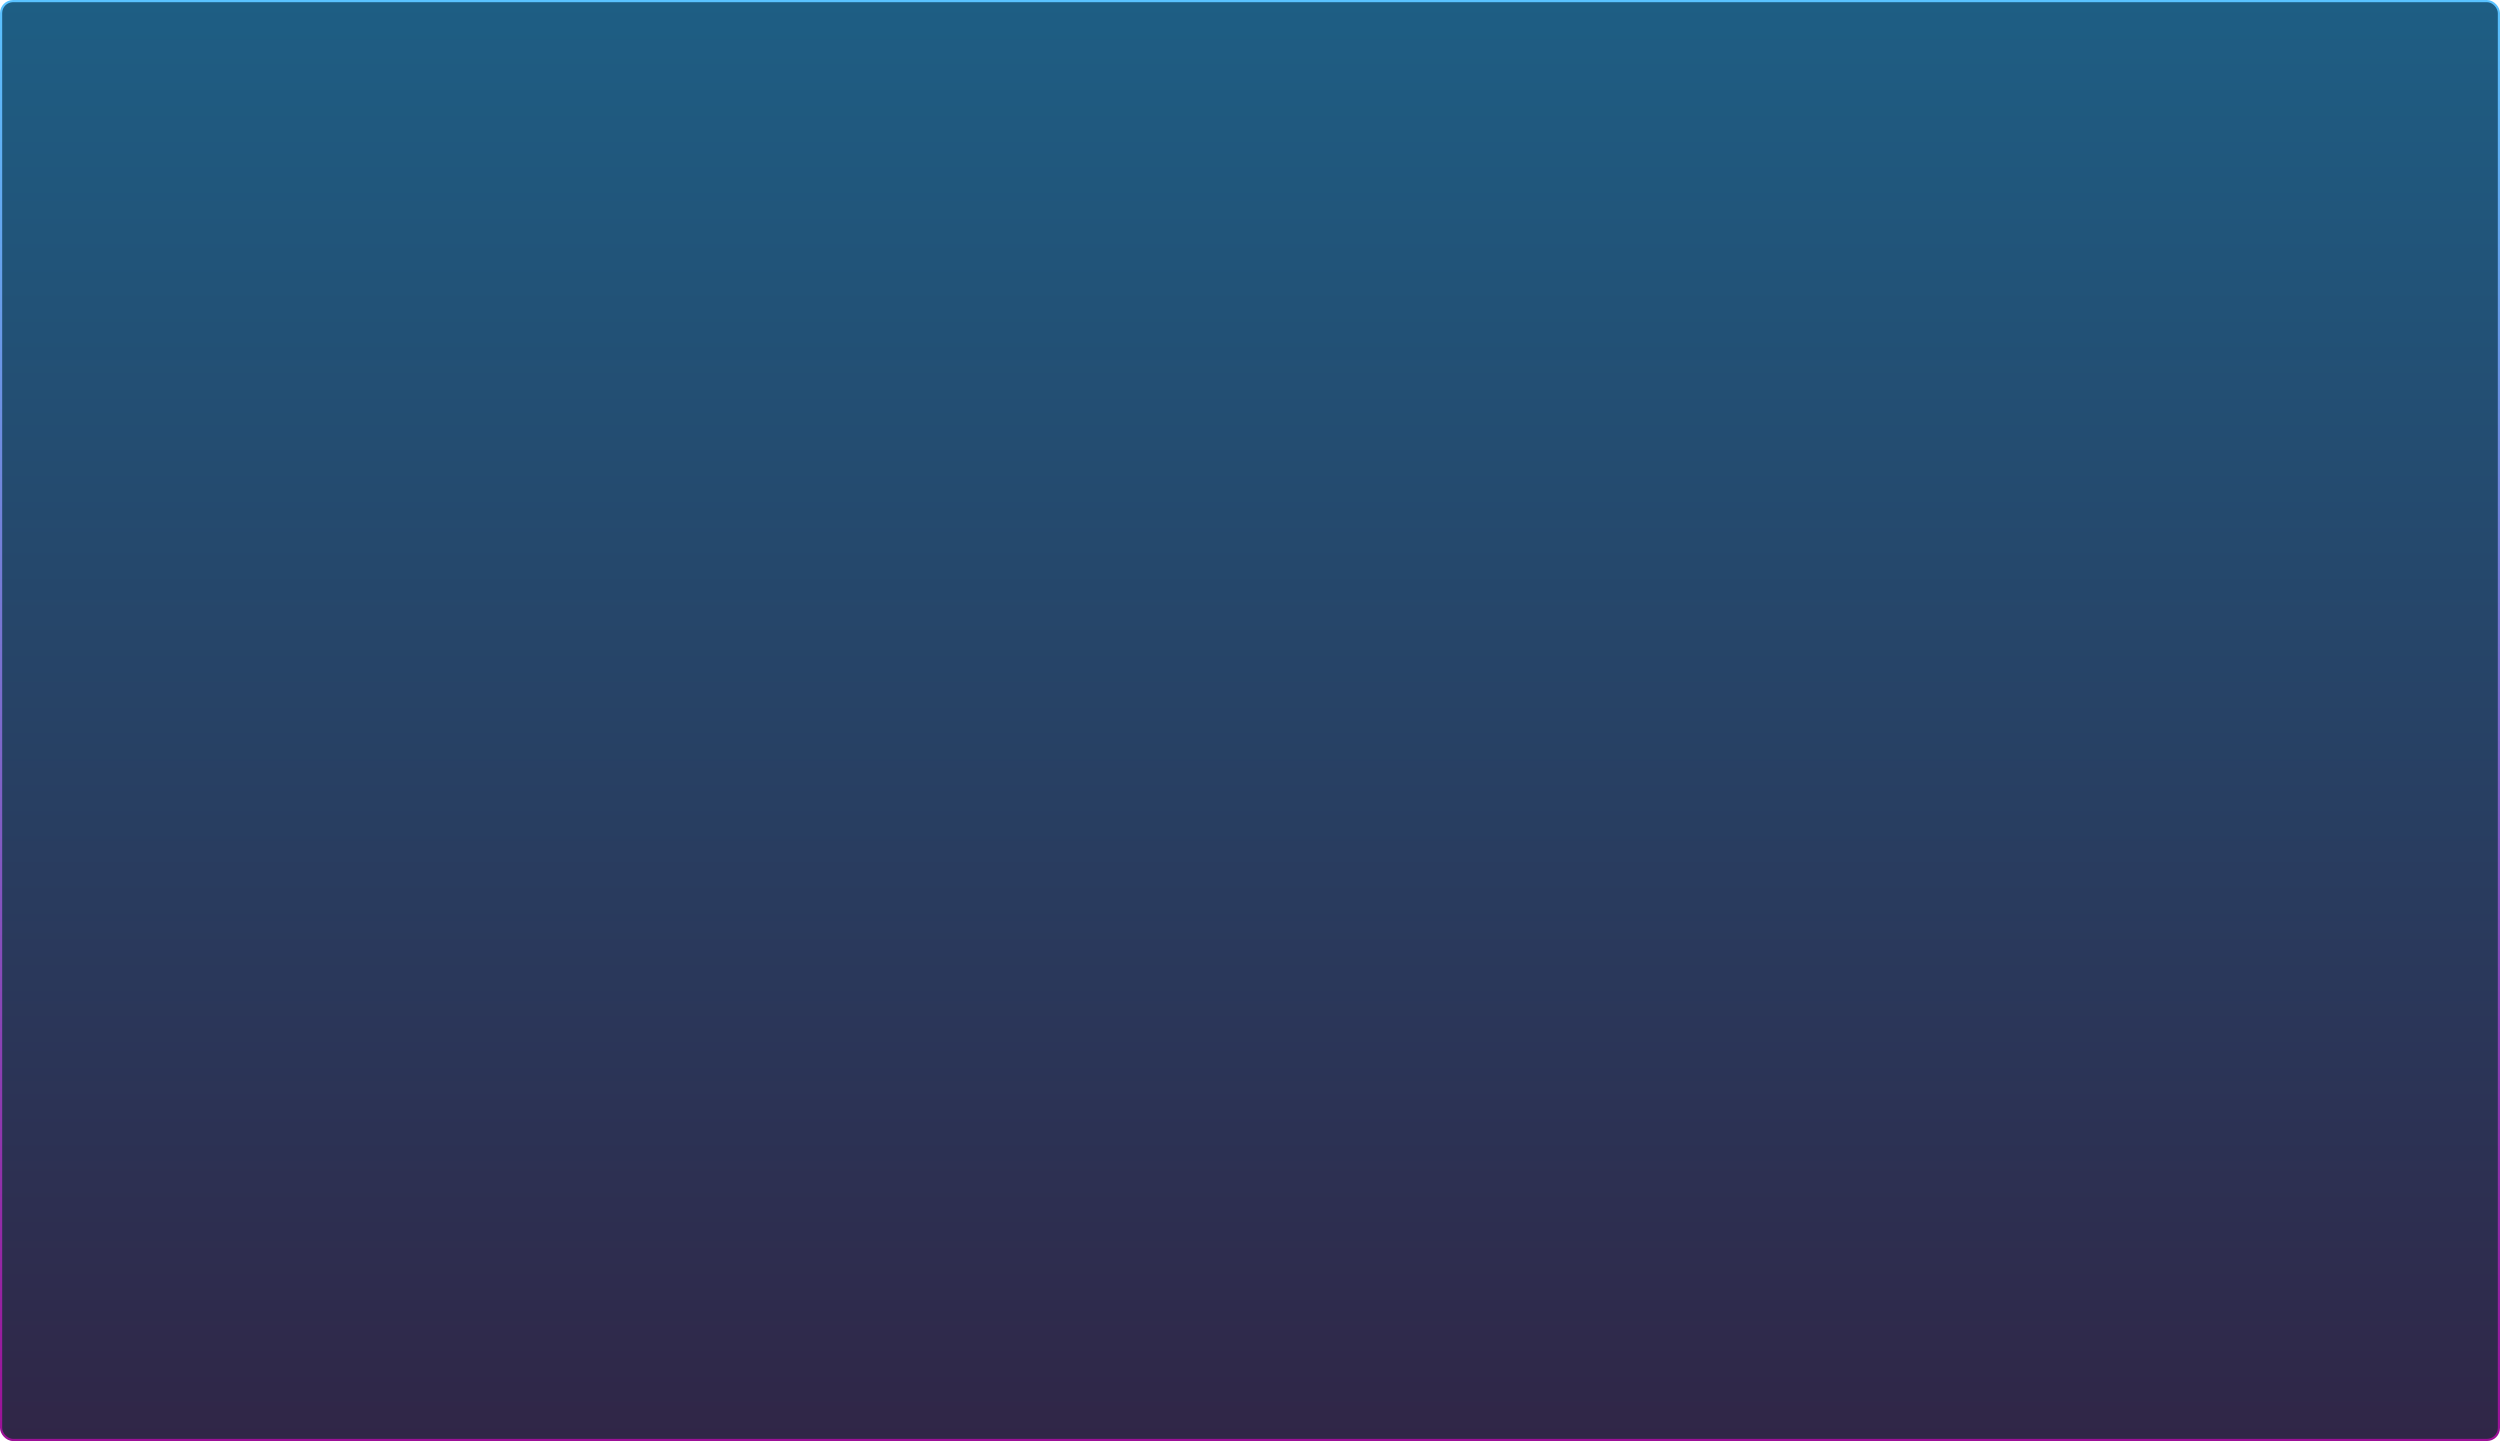 <?xml version="1.0" encoding="UTF-8"?> <svg xmlns="http://www.w3.org/2000/svg" width="1145" height="660" viewBox="0 0 1145 660" fill="none"> <rect x="0.5" y="0.5" width="1144" height="659" rx="5.5" fill="url(#paint0_linear_1167_1887)"></rect> <rect x="0.5" y="0.5" width="1144" height="659" rx="5.5" stroke="url(#paint1_linear_1167_1887)"></rect> <defs> <linearGradient id="paint0_linear_1167_1887" x1="572.5" y1="0" x2="572.5" y2="660" gradientUnits="userSpaceOnUse"> <stop stop-color="#1E5E84"></stop> <stop offset="1" stop-color="#302647"></stop> </linearGradient> <linearGradient id="paint1_linear_1167_1887" x1="572.5" y1="0" x2="572.5" y2="660" gradientUnits="userSpaceOnUse"> <stop stop-color="#59C2FF"></stop> <stop offset="1" stop-color="#9D1097"></stop> </linearGradient> </defs> </svg> 